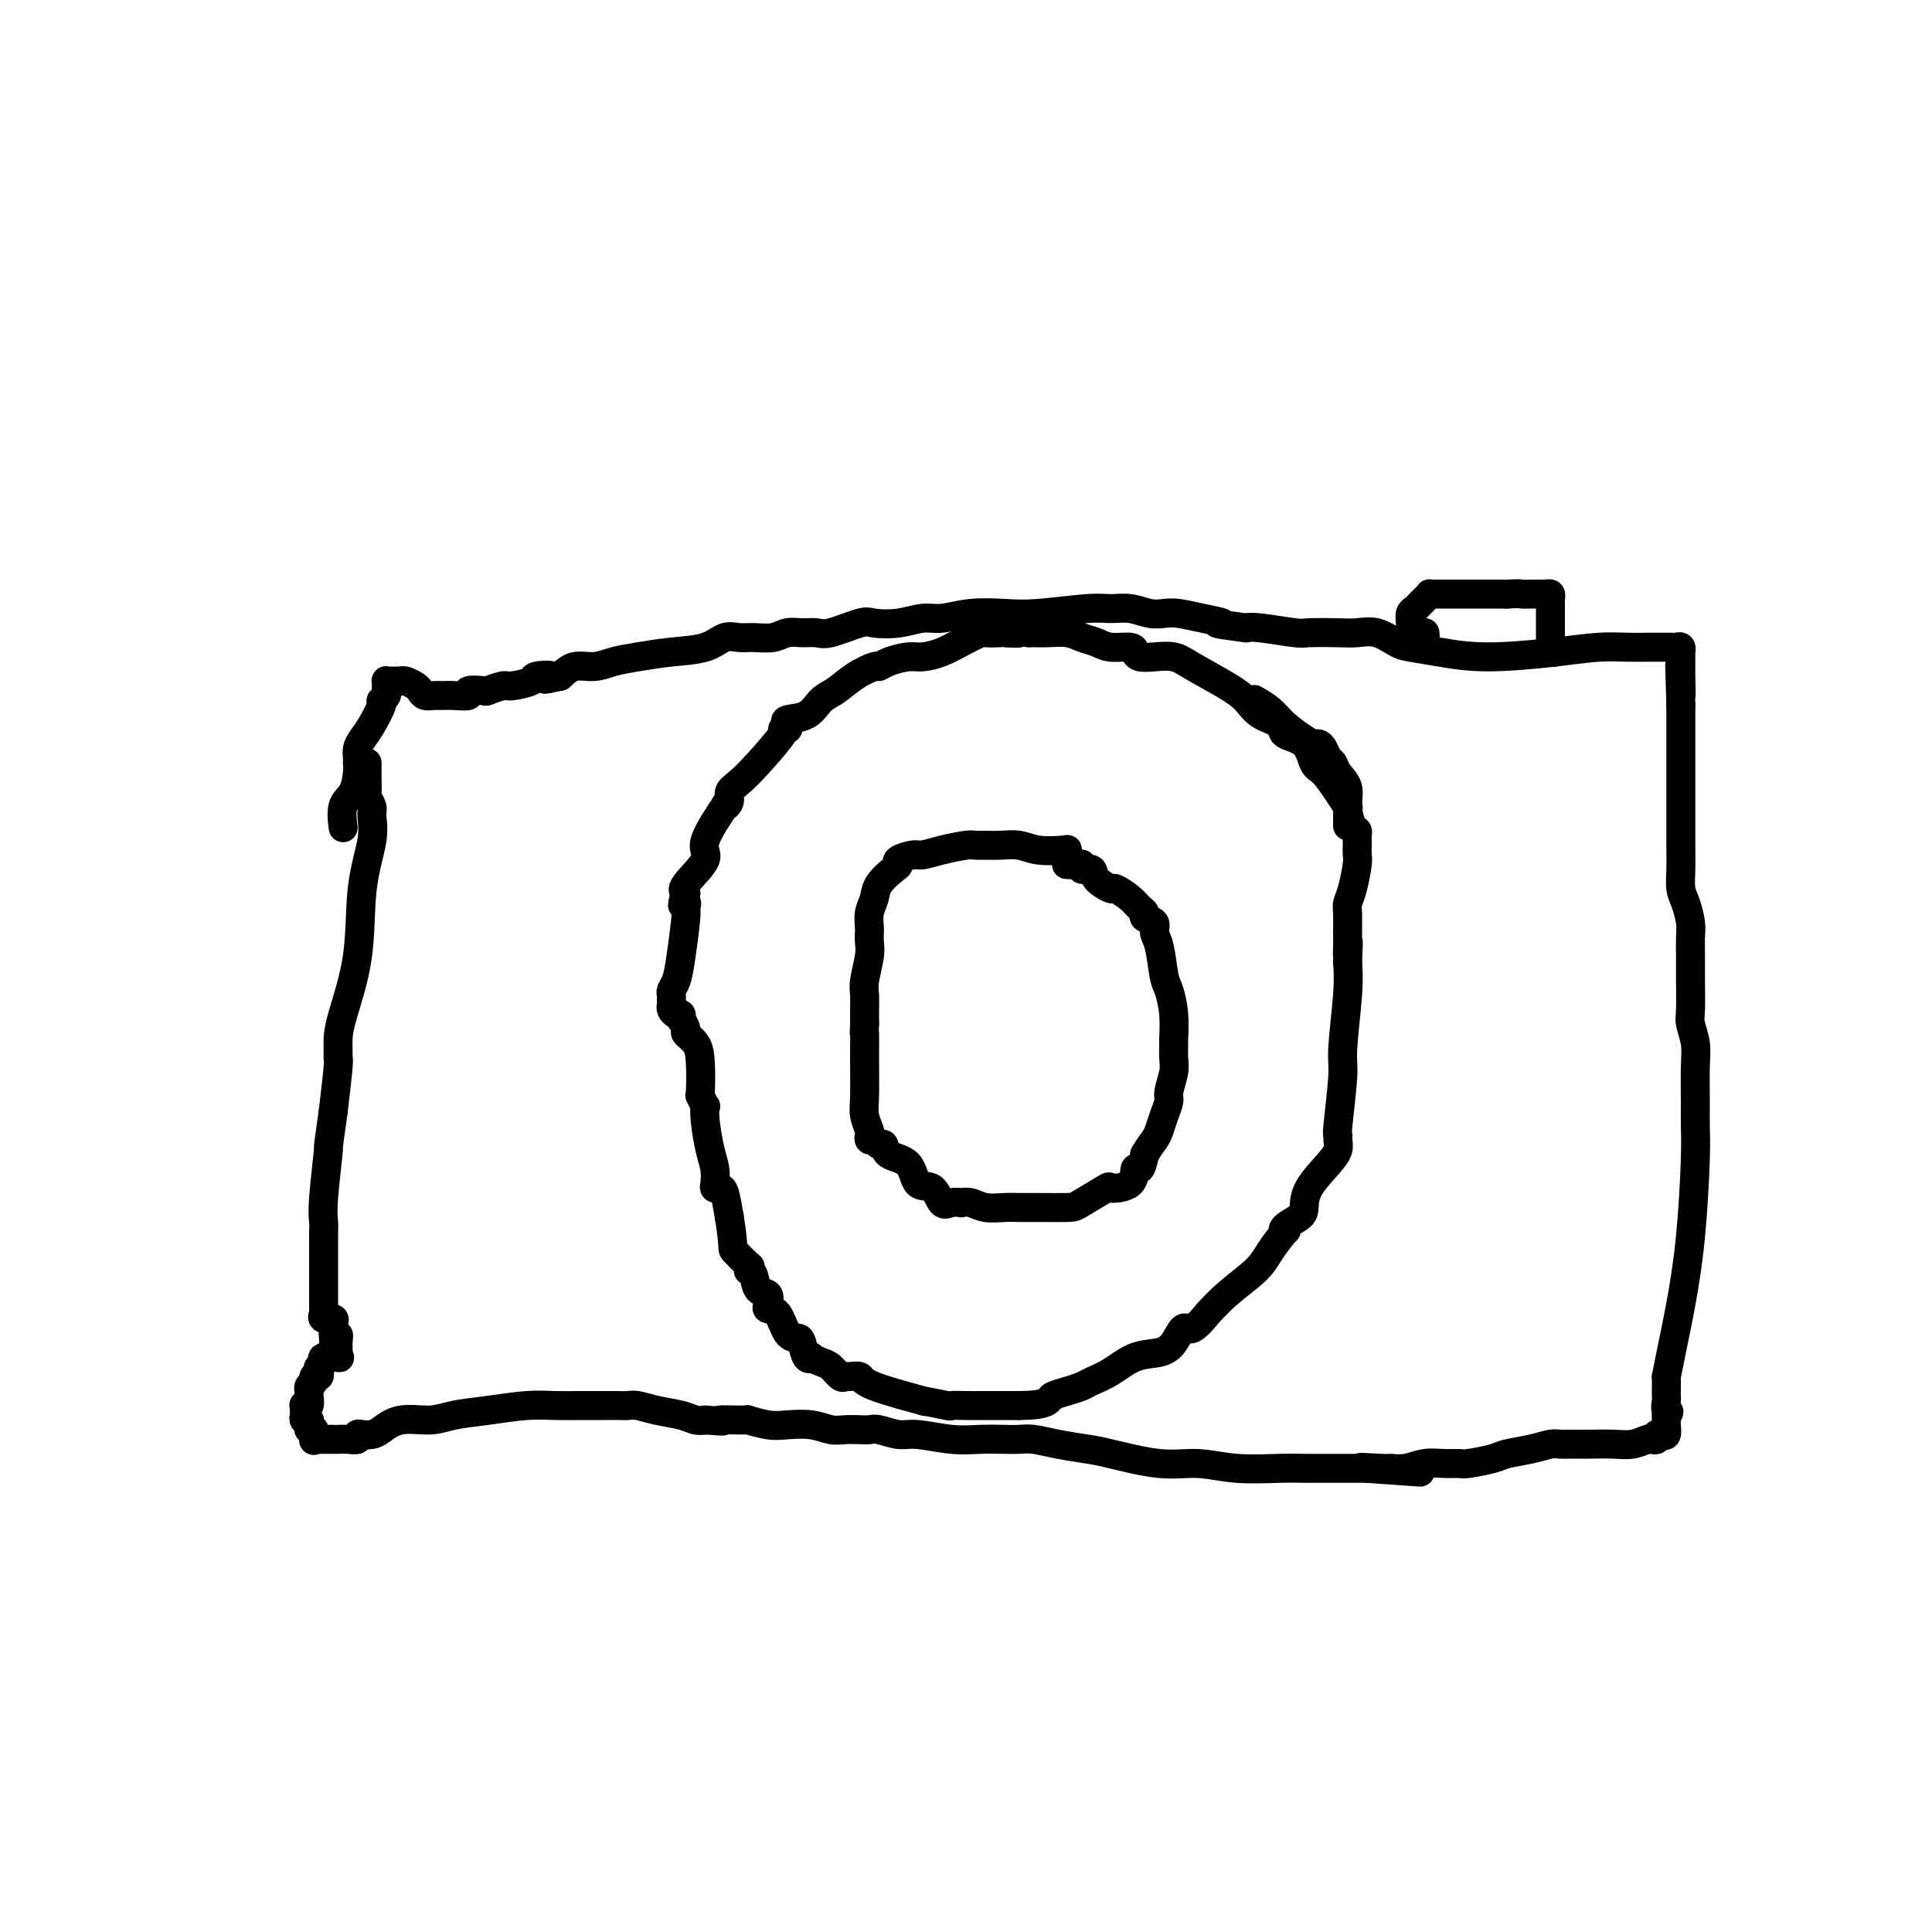<svg viewBox='0 0 400 400' version='1.1' xmlns='http://www.w3.org/2000/svg' xmlns:xlink='http://www.w3.org/1999/xlink'><g fill='none' stroke='#000000' stroke-width='6' stroke-linecap='round' stroke-linejoin='round'><path d='M76,158c-0.001,-0.076 -0.001,-0.152 0,0c0.001,0.152 0.004,0.530 0,1c-0.004,0.470 -0.016,1.030 0,2c0.016,0.970 0.059,2.349 0,3c-0.059,0.651 -0.219,0.576 0,1c0.219,0.424 0.818,1.349 1,2c0.182,0.651 -0.053,1.027 0,2c0.053,0.973 0.392,2.543 0,5c-0.392,2.457 -1.517,5.800 -2,10c-0.483,4.200 -0.326,9.258 -1,14c-0.674,4.742 -2.181,9.169 -3,12c-0.819,2.831 -0.952,4.065 -1,5c-0.048,0.935 -0.013,1.571 0,2c0.013,0.429 0.004,0.652 0,1c-0.004,0.348 -0.004,0.823 0,1c0.004,0.177 0.011,0.058 0,0c-0.011,-0.058 -0.042,-0.054 0,0c0.042,0.054 0.155,0.158 0,2c-0.155,1.842 -0.577,5.421 -1,9'/><path d='M69,230c-1.403,9.941 -0.912,6.794 -1,8c-0.088,1.206 -0.756,6.766 -1,10c-0.244,3.234 -0.065,4.140 0,5c0.065,0.860 0.018,1.672 0,2c-0.018,0.328 -0.005,0.173 0,0c0.005,-0.173 0.001,-0.364 0,0c-0.001,0.364 -0.000,1.284 0,2c0.000,0.716 0.000,1.229 0,2c-0.000,0.771 -0.000,1.801 0,4c0.000,2.199 0.001,5.569 0,7c-0.001,1.431 -0.002,0.923 0,1c0.002,0.077 0.008,0.738 0,1c-0.008,0.262 -0.030,0.126 0,0c0.030,-0.126 0.113,-0.240 0,0c-0.113,0.240 -0.423,0.834 0,1c0.423,0.166 1.577,-0.096 2,0c0.423,0.096 0.113,0.552 0,1c-0.113,0.448 -0.031,0.890 0,1c0.031,0.110 0.009,-0.111 0,0c-0.009,0.111 -0.004,0.556 0,1'/><path d='M69,276c0.227,7.279 0.793,2.475 1,1c0.207,-1.475 0.055,0.379 0,1c-0.055,0.621 -0.012,0.009 0,0c0.012,-0.009 -0.008,0.585 0,1c0.008,0.415 0.046,0.650 0,1c-0.046,0.350 -0.174,0.815 0,1c0.174,0.185 0.649,0.091 0,0c-0.649,-0.091 -2.421,-0.178 -3,0c-0.579,0.178 0.037,0.621 0,1c-0.037,0.379 -0.727,0.693 -1,1c-0.273,0.307 -0.130,0.607 0,1c0.130,0.393 0.245,0.880 0,1c-0.245,0.120 -0.850,-0.126 -1,0c-0.150,0.126 0.156,0.624 0,1c-0.156,0.376 -0.773,0.630 -1,1c-0.227,0.370 -0.065,0.856 0,1c0.065,0.144 0.031,-0.053 0,0c-0.031,0.053 -0.061,0.357 0,1c0.061,0.643 0.213,1.625 0,2c-0.213,0.375 -0.790,0.143 -1,0c-0.210,-0.143 -0.053,-0.197 0,0c0.053,0.197 0.000,0.644 0,1c-0.000,0.356 0.051,0.621 0,1c-0.051,0.379 -0.206,0.871 0,1c0.206,0.129 0.773,-0.106 1,0c0.227,0.106 0.112,0.554 0,1c-0.112,0.446 -0.223,0.889 0,1c0.223,0.111 0.778,-0.111 1,0c0.222,0.111 0.111,0.556 0,1'/><path d='M65,297c0.089,1.774 -0.188,1.207 0,1c0.188,-0.207 0.841,-0.056 1,0c0.159,0.056 -0.178,0.015 0,0c0.178,-0.015 0.869,-0.004 1,0c0.131,0.004 -0.299,0.001 0,0c0.299,-0.001 1.328,0.001 2,0c0.672,-0.001 0.989,-0.004 1,0c0.011,0.004 -0.282,0.015 0,0c0.282,-0.015 1.140,-0.056 2,0c0.860,0.056 1.724,0.209 2,0c0.276,-0.209 -0.035,-0.782 0,-1c0.035,-0.218 0.417,-0.082 1,0c0.583,0.082 1.367,0.110 2,0c0.633,-0.110 1.114,-0.358 2,-1c0.886,-0.642 2.178,-1.678 4,-2c1.822,-0.322 4.174,0.072 6,0c1.826,-0.072 3.127,-0.608 5,-1c1.873,-0.392 4.318,-0.641 7,-1c2.682,-0.359 5.600,-0.828 8,-1c2.400,-0.172 4.281,-0.046 6,0c1.719,0.046 3.274,0.011 5,0c1.726,-0.011 3.622,-0.000 5,0c1.378,0.000 2.238,-0.011 3,0c0.762,0.011 1.425,0.045 2,0c0.575,-0.045 1.060,-0.170 2,0c0.940,0.170 2.334,0.633 4,1c1.666,0.367 3.602,0.637 5,1c1.398,0.363 2.256,0.818 3,1c0.744,0.182 1.372,0.091 2,0'/><path d='M146,294c6.102,0.460 2.858,0.109 3,0c0.142,-0.109 3.672,0.022 5,0c1.328,-0.022 0.456,-0.198 1,0c0.544,0.198 2.505,0.771 4,1c1.495,0.229 2.526,0.114 4,0c1.474,-0.114 3.393,-0.226 5,0c1.607,0.226 2.904,0.792 4,1c1.096,0.208 1.991,0.060 3,0c1.009,-0.060 2.132,-0.031 3,0c0.868,0.031 1.480,0.065 2,0c0.520,-0.065 0.949,-0.228 2,0c1.051,0.228 2.725,0.846 4,1c1.275,0.154 2.151,-0.155 4,0c1.849,0.155 4.671,0.773 7,1c2.329,0.227 4.165,0.064 6,0c1.835,-0.064 3.671,-0.028 5,0c1.329,0.028 2.153,0.048 3,0c0.847,-0.048 1.719,-0.163 3,0c1.281,0.163 2.973,0.603 5,1c2.027,0.397 4.390,0.751 6,1c1.610,0.249 2.467,0.392 5,1c2.533,0.608 6.742,1.679 10,2c3.258,0.321 5.565,-0.110 8,0c2.435,0.110 4.997,0.762 8,1c3.003,0.238 6.446,0.064 9,0c2.554,-0.064 4.220,-0.017 5,0c0.780,0.017 0.676,0.005 1,0c0.324,-0.005 1.077,-0.001 2,0c0.923,0.001 2.018,0.000 3,0c0.982,-0.000 1.852,-0.000 3,0c1.148,0.000 2.574,0.000 4,0'/><path d='M283,304c21.322,1.546 6.128,0.410 1,0c-5.128,-0.410 -0.189,-0.096 2,0c2.189,0.096 1.626,-0.027 2,0c0.374,0.027 1.683,0.204 3,0c1.317,-0.204 2.643,-0.790 4,-1c1.357,-0.210 2.745,-0.045 4,0c1.255,0.045 2.376,-0.029 3,0c0.624,0.029 0.751,0.162 2,0c1.249,-0.162 3.618,-0.618 5,-1c1.382,-0.382 1.775,-0.691 3,-1c1.225,-0.309 3.283,-0.619 5,-1c1.717,-0.381 3.094,-0.834 4,-1c0.906,-0.166 1.340,-0.045 2,0c0.660,0.045 1.544,0.013 2,0c0.456,-0.013 0.483,-0.007 1,0c0.517,0.007 1.525,0.016 3,0c1.475,-0.016 3.419,-0.056 5,0c1.581,0.056 2.801,0.207 4,0c1.199,-0.207 2.377,-0.774 3,-1c0.623,-0.226 0.693,-0.111 1,0c0.307,0.111 0.853,0.219 1,0c0.147,-0.219 -0.104,-0.766 0,-1c0.104,-0.234 0.564,-0.154 1,0c0.436,0.154 0.849,0.382 1,0c0.151,-0.382 0.040,-1.373 0,-2c-0.040,-0.627 -0.011,-0.890 0,-1c0.011,-0.110 0.003,-0.068 0,0c-0.003,0.068 -0.001,0.162 0,0c0.001,-0.162 0.000,-0.581 0,-1'/><path d='M345,293c1.083,-1.046 0.290,-0.660 0,-1c-0.290,-0.340 -0.078,-1.406 0,-2c0.078,-0.594 0.020,-0.716 0,-1c-0.020,-0.284 -0.003,-0.729 0,-1c0.003,-0.271 -0.007,-0.370 0,-1c0.007,-0.630 0.033,-1.793 0,-2c-0.033,-0.207 -0.124,0.543 0,0c0.124,-0.543 0.464,-2.378 1,-5c0.536,-2.622 1.268,-6.032 2,-10c0.732,-3.968 1.464,-8.493 2,-14c0.536,-5.507 0.877,-11.995 1,-16c0.123,-4.005 0.029,-5.528 0,-7c-0.029,-1.472 0.006,-2.895 0,-5c-0.006,-2.105 -0.054,-4.894 0,-7c0.054,-2.106 0.211,-3.528 0,-5c-0.211,-1.472 -0.789,-2.992 -1,-4c-0.211,-1.008 -0.056,-1.504 0,-3c0.056,-1.496 0.012,-3.993 0,-6c-0.012,-2.007 0.007,-3.523 0,-5c-0.007,-1.477 -0.040,-2.915 0,-4c0.040,-1.085 0.154,-1.816 0,-3c-0.154,-1.184 -0.577,-2.821 -1,-4c-0.423,-1.179 -0.845,-1.898 -1,-3c-0.155,-1.102 -0.041,-2.585 0,-4c0.041,-1.415 0.011,-2.762 0,-5c-0.011,-2.238 -0.003,-5.366 0,-8c0.003,-2.634 0.001,-4.775 0,-7c-0.001,-2.225 -0.000,-4.535 0,-6c0.000,-1.465 0.000,-2.087 0,-3c-0.000,-0.913 -0.000,-2.118 0,-3c0.000,-0.882 0.000,-1.441 0,-2'/><path d='M348,146c-0.464,-15.085 -0.124,-5.797 0,-3c0.124,2.797 0.033,-0.896 0,-3c-0.033,-2.104 -0.008,-2.620 0,-3c0.008,-0.380 -0.000,-0.624 0,-1c0.000,-0.376 0.010,-0.885 0,-1c-0.010,-0.115 -0.040,0.165 0,0c0.040,-0.165 0.150,-0.776 0,-1c-0.150,-0.224 -0.559,-0.060 -1,0c-0.441,0.060 -0.915,0.016 -1,0c-0.085,-0.016 0.219,-0.004 0,0c-0.219,0.004 -0.961,0.000 -1,0c-0.039,-0.000 0.626,0.002 0,0c-0.626,-0.002 -2.544,-0.010 -4,0c-1.456,0.010 -2.449,0.038 -4,0c-1.551,-0.038 -3.658,-0.143 -6,0c-2.342,0.143 -4.919,0.534 -9,1c-4.081,0.466 -9.665,1.007 -14,1c-4.335,-0.007 -7.419,-0.562 -10,-1c-2.581,-0.438 -4.659,-0.758 -6,-1c-1.341,-0.242 -1.946,-0.405 -3,-1c-1.054,-0.595 -2.557,-1.623 -4,-2c-1.443,-0.377 -2.827,-0.105 -4,0c-1.173,0.105 -2.135,0.042 -4,0c-1.865,-0.042 -4.634,-0.063 -6,0c-1.366,0.063 -1.329,0.209 -3,0c-1.671,-0.209 -5.049,-0.774 -7,-1c-1.951,-0.226 -2.476,-0.113 -3,0'/><path d='M258,130c-8.696,-1.110 -5.434,-0.885 -5,-1c0.434,-0.115 -1.958,-0.571 -4,-1c-2.042,-0.429 -3.733,-0.833 -5,-1c-1.267,-0.167 -2.111,-0.098 -3,0c-0.889,0.098 -1.822,0.226 -3,0c-1.178,-0.226 -2.602,-0.806 -4,-1c-1.398,-0.194 -2.770,-0.000 -4,0c-1.230,0.000 -2.317,-0.192 -5,0c-2.683,0.192 -6.961,0.768 -10,1c-3.039,0.232 -4.839,0.118 -7,0c-2.161,-0.118 -4.684,-0.241 -7,0c-2.316,0.241 -4.427,0.847 -6,1c-1.573,0.153 -2.610,-0.148 -4,0c-1.390,0.148 -3.134,0.743 -5,1c-1.866,0.257 -3.854,0.174 -5,0c-1.146,-0.174 -1.451,-0.440 -3,0c-1.549,0.440 -4.342,1.586 -6,2c-1.658,0.414 -2.180,0.097 -3,0c-0.820,-0.097 -1.938,0.027 -3,0c-1.062,-0.027 -2.069,-0.205 -3,0c-0.931,0.205 -1.786,0.794 -3,1c-1.214,0.206 -2.787,0.030 -4,0c-1.213,-0.030 -2.067,0.086 -3,0c-0.933,-0.086 -1.947,-0.374 -3,0c-1.053,0.374 -2.147,1.411 -4,2c-1.853,0.589 -4.467,0.731 -7,1c-2.533,0.269 -4.985,0.666 -7,1c-2.015,0.334 -3.592,0.605 -5,1c-1.408,0.395 -2.648,0.914 -4,1c-1.352,0.086 -2.815,-0.261 -4,0c-1.185,0.261 -2.093,1.131 -3,2'/><path d='M116,140c-5.531,1.249 -2.358,0.372 -2,0c0.358,-0.372 -2.097,-0.240 -3,0c-0.903,0.240 -0.253,0.586 -1,1c-0.747,0.414 -2.892,0.894 -4,1c-1.108,0.106 -1.180,-0.164 -2,0c-0.820,0.164 -2.387,0.762 -3,1c-0.613,0.238 -0.272,0.116 -1,0c-0.728,-0.116 -2.527,-0.228 -3,0c-0.473,0.228 0.378,0.794 0,1c-0.378,0.206 -1.985,0.052 -3,0c-1.015,-0.052 -1.437,-0.003 -2,0c-0.563,0.003 -1.268,-0.042 -2,0c-0.732,0.042 -1.493,0.169 -2,0c-0.507,-0.169 -0.762,-0.634 -1,-1c-0.238,-0.366 -0.459,-0.634 -1,-1c-0.541,-0.366 -1.402,-0.830 -2,-1c-0.598,-0.170 -0.935,-0.045 -1,0c-0.065,0.045 0.140,0.011 0,0c-0.140,-0.011 -0.626,-0.000 -1,0c-0.374,0.000 -0.636,-0.011 -1,0c-0.364,0.011 -0.828,0.044 -1,0c-0.172,-0.044 -0.050,-0.166 0,0c0.050,0.166 0.027,0.619 0,1c-0.027,0.381 -0.059,0.690 0,1c0.059,0.310 0.208,0.622 0,1c-0.208,0.378 -0.774,0.822 -1,1c-0.226,0.178 -0.113,0.089 0,0'/><path d='M79,145c-0.216,0.645 0.243,0.256 0,1c-0.243,0.744 -1.190,2.620 -2,4c-0.810,1.380 -1.485,2.264 -2,3c-0.515,0.736 -0.870,1.326 -1,2c-0.130,0.674 -0.037,1.434 0,2c0.037,0.566 0.016,0.940 0,1c-0.016,0.060 -0.029,-0.193 0,0c0.029,0.193 0.099,0.833 0,2c-0.099,1.167 -0.366,2.863 -1,4c-0.634,1.137 -1.634,1.716 -2,3c-0.366,1.284 -0.098,3.272 0,4c0.098,0.728 0.026,0.196 0,0c-0.026,-0.196 -0.008,-0.056 0,0c0.008,0.056 0.004,0.028 0,0'/><path d='M279,171c0.001,-0.330 0.002,-0.661 0,-1c-0.002,-0.339 -0.005,-0.687 0,-1c0.005,-0.313 0.020,-0.592 0,-1c-0.020,-0.408 -0.075,-0.947 0,-1c0.075,-0.053 0.279,0.379 0,0c-0.279,-0.379 -1.042,-1.568 -2,-3c-0.958,-1.432 -2.110,-3.108 -3,-4c-0.890,-0.892 -1.519,-1.001 -2,-2c-0.481,-0.999 -0.813,-2.890 -2,-4c-1.187,-1.110 -3.227,-1.440 -4,-2c-0.773,-0.560 -0.279,-1.350 -1,-2c-0.721,-0.650 -2.656,-1.159 -4,-2c-1.344,-0.841 -2.095,-2.015 -3,-3c-0.905,-0.985 -1.962,-1.780 -4,-3c-2.038,-1.220 -5.058,-2.866 -7,-4c-1.942,-1.134 -2.808,-1.758 -4,-2c-1.192,-0.242 -2.710,-0.103 -4,0c-1.290,0.103 -2.351,0.168 -3,0c-0.649,-0.168 -0.887,-0.570 -1,-1c-0.113,-0.430 -0.101,-0.890 -1,-1c-0.899,-0.110 -2.708,0.128 -4,0c-1.292,-0.128 -2.066,-0.623 -3,-1c-0.934,-0.377 -2.029,-0.637 -3,-1c-0.971,-0.363 -1.817,-0.829 -3,-1c-1.183,-0.171 -2.703,-0.046 -4,0c-1.297,0.046 -2.371,0.013 -3,0c-0.629,-0.013 -0.815,-0.007 -1,0'/><path d='M213,131c-4.915,-0.774 -2.204,-0.209 -2,0c0.204,0.209 -2.101,0.062 -3,0c-0.899,-0.062 -0.392,-0.038 -1,0c-0.608,0.038 -2.330,0.091 -3,0c-0.670,-0.091 -0.289,-0.326 -1,0c-0.711,0.326 -2.515,1.214 -4,2c-1.485,0.786 -2.650,1.468 -4,2c-1.350,0.532 -2.884,0.912 -4,1c-1.116,0.088 -1.813,-0.115 -3,0c-1.187,0.115 -2.863,0.549 -4,1c-1.137,0.451 -1.736,0.921 -2,1c-0.264,0.079 -0.193,-0.231 -1,0c-0.807,0.231 -2.490,1.003 -4,2c-1.510,0.997 -2.846,2.217 -4,3c-1.154,0.783 -2.126,1.128 -3,2c-0.874,0.872 -1.651,2.273 -3,3c-1.349,0.727 -3.272,0.782 -4,1c-0.728,0.218 -0.263,0.599 0,1c0.263,0.401 0.324,0.821 0,1c-0.324,0.179 -1.033,0.117 -1,0c0.033,-0.117 0.809,-0.288 0,1c-0.809,1.288 -3.202,4.035 -5,6c-1.798,1.965 -2.999,3.147 -4,4c-1.001,0.853 -1.801,1.376 -2,2c-0.199,0.624 0.203,1.347 0,2c-0.203,0.653 -1.011,1.236 -1,1c0.011,-0.236 0.843,-1.290 0,0c-0.843,1.290 -3.360,4.923 -4,7c-0.640,2.077 0.597,2.598 0,4c-0.597,1.402 -3.028,3.686 -4,5c-0.972,1.314 -0.486,1.657 0,2'/><path d='M142,185c-1.389,3.644 -0.361,2.254 0,2c0.361,-0.254 0.054,0.629 0,1c-0.054,0.371 0.143,0.232 0,2c-0.143,1.768 -0.627,5.443 -1,8c-0.373,2.557 -0.636,3.995 -1,5c-0.364,1.005 -0.830,1.579 -1,2c-0.170,0.421 -0.043,0.691 0,1c0.043,0.309 0.001,0.656 0,1c-0.001,0.344 0.038,0.684 0,1c-0.038,0.316 -0.153,0.607 0,1c0.153,0.393 0.576,0.888 1,1c0.424,0.112 0.850,-0.159 1,0c0.150,0.159 0.024,0.749 0,1c-0.024,0.251 0.053,0.163 0,0c-0.053,-0.163 -0.235,-0.403 0,0c0.235,0.403 0.886,1.447 1,2c0.114,0.553 -0.310,0.615 0,1c0.310,0.385 1.355,1.092 2,2c0.645,0.908 0.891,2.017 1,4c0.109,1.983 0.081,4.839 0,6c-0.081,1.161 -0.215,0.628 0,1c0.215,0.372 0.779,1.649 1,2c0.221,0.351 0.098,-0.225 0,0c-0.098,0.225 -0.171,1.251 0,3c0.171,1.749 0.585,4.220 1,6c0.415,1.780 0.832,2.869 1,4c0.168,1.131 0.086,2.303 0,3c-0.086,0.697 -0.178,0.919 0,1c0.178,0.081 0.625,0.022 1,0c0.375,-0.022 0.679,-0.006 1,1c0.321,1.006 0.661,3.003 1,5'/><path d='M151,252c1.127,6.968 0.445,6.389 1,7c0.555,0.611 2.348,2.413 3,3c0.652,0.587 0.162,-0.042 0,0c-0.162,0.042 0.002,0.756 0,1c-0.002,0.244 -0.172,0.019 0,0c0.172,-0.019 0.685,0.167 1,1c0.315,0.833 0.430,2.314 1,3c0.570,0.686 1.594,0.576 2,1c0.406,0.424 0.192,1.381 0,2c-0.192,0.619 -0.364,0.899 0,1c0.364,0.101 1.263,0.024 2,1c0.737,0.976 1.312,3.004 2,4c0.688,0.996 1.489,0.960 2,1c0.511,0.040 0.731,0.158 1,1c0.269,0.842 0.585,2.409 1,3c0.415,0.591 0.927,0.204 1,0c0.073,-0.204 -0.292,-0.227 0,0c0.292,0.227 1.243,0.702 2,1c0.757,0.298 1.320,0.418 2,1c0.680,0.582 1.475,1.624 2,2c0.525,0.376 0.778,0.084 1,0c0.222,-0.084 0.411,0.039 1,0c0.589,-0.039 1.578,-0.241 2,0c0.422,0.241 0.279,0.926 3,2c2.721,1.074 8.307,2.536 10,3c1.693,0.464 -0.507,-0.072 0,0c0.507,0.072 3.722,0.751 5,1c1.278,0.249 0.621,0.067 1,0c0.379,-0.067 1.794,-0.018 3,0c1.206,0.018 2.202,0.005 4,0c1.798,-0.005 4.399,-0.003 7,0'/><path d='M211,291c4.429,-0.024 5.503,-0.583 6,-1c0.497,-0.417 0.417,-0.691 1,-1c0.583,-0.309 1.827,-0.654 3,-1c1.173,-0.346 2.274,-0.694 3,-1c0.726,-0.306 1.076,-0.570 2,-1c0.924,-0.430 2.422,-1.028 4,-2c1.578,-0.972 3.236,-2.320 5,-3c1.764,-0.680 3.633,-0.692 5,-1c1.367,-0.308 2.230,-0.913 3,-2c0.770,-1.087 1.445,-2.656 2,-3c0.555,-0.344 0.988,0.537 2,0c1.012,-0.537 2.601,-2.491 3,-3c0.399,-0.509 -0.394,0.426 0,0c0.394,-0.426 1.973,-2.215 4,-4c2.027,-1.785 4.502,-3.566 6,-5c1.498,-1.434 2.019,-2.520 3,-4c0.981,-1.480 2.420,-3.354 3,-4c0.580,-0.646 0.299,-0.065 0,0c-0.299,0.065 -0.617,-0.387 0,-1c0.617,-0.613 2.169,-1.385 3,-2c0.831,-0.615 0.941,-1.071 1,-2c0.059,-0.929 0.069,-2.330 1,-4c0.931,-1.670 2.784,-3.609 4,-5c1.216,-1.391 1.794,-2.235 2,-3c0.206,-0.765 0.040,-1.450 0,-2c-0.040,-0.550 0.045,-0.964 0,-1c-0.045,-0.036 -0.222,0.305 0,-2c0.222,-2.305 0.843,-7.257 1,-10c0.157,-2.743 -0.150,-3.277 0,-6c0.150,-2.723 0.757,-7.635 1,-11c0.243,-3.365 0.121,-5.182 0,-7'/><path d='M279,199c0.309,-6.479 0.083,-3.175 0,-2c-0.083,1.175 -0.023,0.222 0,-1c0.023,-1.222 0.009,-2.712 0,-3c-0.009,-0.288 -0.013,0.627 0,0c0.013,-0.627 0.042,-2.797 0,-4c-0.042,-1.203 -0.155,-1.439 0,-2c0.155,-0.561 0.577,-1.446 1,-3c0.423,-1.554 0.845,-3.778 1,-5c0.155,-1.222 0.042,-1.441 0,-2c-0.042,-0.559 -0.014,-1.457 0,-2c0.014,-0.543 0.014,-0.732 0,-1c-0.014,-0.268 -0.040,-0.617 0,-1c0.040,-0.383 0.148,-0.802 0,-1c-0.148,-0.198 -0.550,-0.175 -1,-1c-0.450,-0.825 -0.947,-2.496 -1,-4c-0.053,-1.504 0.337,-2.840 0,-4c-0.337,-1.160 -1.400,-2.143 -2,-3c-0.600,-0.857 -0.738,-1.588 -1,-2c-0.262,-0.412 -0.649,-0.504 -1,-1c-0.351,-0.496 -0.667,-1.396 -1,-2c-0.333,-0.604 -0.682,-0.914 -1,-1c-0.318,-0.086 -0.604,0.050 -1,0c-0.396,-0.050 -0.902,-0.287 -2,-1c-1.098,-0.713 -2.789,-1.902 -4,-3c-1.211,-1.098 -1.941,-2.103 -3,-3c-1.059,-0.897 -2.445,-1.685 -3,-2c-0.555,-0.315 -0.277,-0.158 0,0'/><path d='M221,177c0.004,0.111 0.007,0.222 0,0c-0.007,-0.222 -0.025,-0.777 0,-1c0.025,-0.223 0.092,-0.112 -1,0c-1.092,0.112 -3.343,0.226 -5,0c-1.657,-0.226 -2.721,-0.793 -4,-1c-1.279,-0.207 -2.775,-0.053 -4,0c-1.225,0.053 -2.181,0.004 -3,0c-0.819,-0.004 -1.502,0.037 -2,0c-0.498,-0.037 -0.810,-0.151 -2,0c-1.190,0.151 -3.257,0.566 -5,1c-1.743,0.434 -3.162,0.888 -4,1c-0.838,0.112 -1.097,-0.119 -2,0c-0.903,0.119 -2.451,0.587 -3,1c-0.549,0.413 -0.098,0.771 0,1c0.098,0.229 -0.156,0.331 -1,1c-0.844,0.669 -2.279,1.907 -3,3c-0.721,1.093 -0.729,2.043 -1,3c-0.271,0.957 -0.805,1.922 -1,3c-0.195,1.078 -0.051,2.267 0,3c0.051,0.733 0.010,1.008 0,1c-0.010,-0.008 0.011,-0.299 0,0c-0.011,0.299 -0.056,1.187 0,2c0.056,0.813 0.211,1.551 0,3c-0.211,1.449 -0.789,3.609 -1,5c-0.211,1.391 -0.057,2.012 0,3c0.057,0.988 0.015,2.343 0,3c-0.015,0.657 -0.004,0.616 0,1c0.004,0.384 0.002,1.192 0,2'/><path d='M179,212c-0.154,3.824 -0.037,1.883 0,2c0.037,0.117 -0.004,2.293 0,5c0.004,2.707 0.053,5.945 0,8c-0.053,2.055 -0.207,2.928 0,4c0.207,1.072 0.776,2.344 1,3c0.224,0.656 0.102,0.696 0,1c-0.102,0.304 -0.185,0.873 0,1c0.185,0.127 0.638,-0.187 1,0c0.362,0.187 0.634,0.874 1,1c0.366,0.126 0.826,-0.309 1,0c0.174,0.309 0.063,1.362 1,2c0.937,0.638 2.922,0.861 4,2c1.078,1.139 1.249,3.195 2,4c0.751,0.805 2.080,0.360 3,1c0.920,0.640 1.429,2.367 2,3c0.571,0.633 1.205,0.173 2,0c0.795,-0.173 1.753,-0.061 2,0c0.247,0.061 -0.216,0.069 0,0c0.216,-0.069 1.111,-0.215 2,0c0.889,0.215 1.772,0.790 3,1c1.228,0.210 2.801,0.056 4,0c1.199,-0.056 2.025,-0.012 3,0c0.975,0.012 2.100,-0.007 4,0c1.900,0.007 4.576,0.040 6,0c1.424,-0.040 1.596,-0.152 3,-1c1.404,-0.848 4.039,-2.431 5,-3c0.961,-0.569 0.246,-0.122 1,0c0.754,0.122 2.975,-0.081 4,-1c1.025,-0.919 0.853,-2.555 1,-3c0.147,-0.445 0.613,0.301 1,0c0.387,-0.301 0.693,-1.651 1,-3'/><path d='M237,239c0.868,-1.523 1.538,-2.332 2,-3c0.462,-0.668 0.716,-1.197 1,-2c0.284,-0.803 0.598,-1.880 1,-3c0.402,-1.120 0.892,-2.283 1,-3c0.108,-0.717 -0.168,-0.987 0,-2c0.168,-1.013 0.778,-2.769 1,-4c0.222,-1.231 0.057,-1.937 0,-3c-0.057,-1.063 -0.004,-2.483 0,-3c0.004,-0.517 -0.040,-0.130 0,-1c0.040,-0.870 0.164,-2.995 0,-5c-0.164,-2.005 -0.616,-3.889 -1,-5c-0.384,-1.111 -0.699,-1.449 -1,-3c-0.301,-1.551 -0.588,-4.314 -1,-6c-0.412,-1.686 -0.950,-2.297 -1,-3c-0.050,-0.703 0.388,-1.500 0,-2c-0.388,-0.500 -1.604,-0.702 -2,-1c-0.396,-0.298 0.026,-0.691 0,-1c-0.026,-0.309 -0.501,-0.533 -1,-1c-0.499,-0.467 -1.021,-1.177 -2,-2c-0.979,-0.823 -2.414,-1.761 -3,-2c-0.586,-0.239 -0.325,0.219 -1,0c-0.675,-0.219 -2.288,-1.116 -3,-2c-0.712,-0.884 -0.524,-1.753 -1,-2c-0.476,-0.247 -1.616,0.130 -2,0c-0.384,-0.130 -0.012,-0.767 0,-1c0.012,-0.233 -0.337,-0.062 -1,0c-0.663,0.062 -1.640,0.017 -2,0c-0.360,-0.017 -0.103,-0.005 0,0c0.103,0.005 0.051,0.002 0,0'/><path d='M295,131c0.081,0.414 0.161,0.829 0,1c-0.161,0.171 -0.565,0.099 -1,0c-0.435,-0.099 -0.901,-0.225 -1,0c-0.099,0.225 0.170,0.802 0,1c-0.170,0.198 -0.778,0.016 -1,0c-0.222,-0.016 -0.059,0.134 0,0c0.059,-0.134 0.015,-0.550 0,-1c-0.015,-0.450 -0.001,-0.932 0,-1c0.001,-0.068 -0.010,0.279 0,0c0.010,-0.279 0.040,-1.184 0,-2c-0.040,-0.816 -0.152,-1.542 0,-2c0.152,-0.458 0.567,-0.648 1,-1c0.433,-0.352 0.886,-0.865 1,-1c0.114,-0.135 -0.109,0.107 0,0c0.109,-0.107 0.550,-0.565 1,-1c0.450,-0.435 0.911,-0.849 1,-1c0.089,-0.151 -0.192,-0.041 0,0c0.192,0.041 0.859,0.011 1,0c0.141,-0.011 -0.244,-0.003 0,0c0.244,0.003 1.118,0.001 2,0c0.882,-0.001 1.773,-0.000 3,0c1.227,0.000 2.792,0.000 4,0c1.208,-0.000 2.059,-0.000 3,0c0.941,0.000 1.970,0.000 3,0'/><path d='M312,123c3.200,-0.155 2.700,-0.041 3,0c0.300,0.041 1.400,0.011 2,0c0.600,-0.011 0.699,-0.003 1,0c0.301,0.003 0.802,-0.000 1,0c0.198,0.000 0.091,0.003 0,0c-0.091,-0.003 -0.168,-0.012 0,0c0.168,0.012 0.581,0.043 1,0c0.419,-0.043 0.844,-0.161 1,0c0.156,0.161 0.042,0.602 0,1c-0.042,0.398 -0.011,0.754 0,1c0.011,0.246 0.003,0.381 0,1c-0.003,0.619 -0.001,1.720 0,2c0.001,0.280 0.000,-0.262 0,0c-0.000,0.262 -0.000,1.327 0,2c0.000,0.673 0.000,0.954 0,1c-0.000,0.046 -0.001,-0.141 0,0c0.001,0.141 0.004,0.612 0,1c-0.004,0.388 -0.015,0.692 0,1c0.015,0.308 0.056,0.619 0,1c-0.056,0.381 -0.207,0.833 0,1c0.207,0.167 0.774,0.048 1,0c0.226,-0.048 0.113,-0.024 0,0'/></g>
</svg>